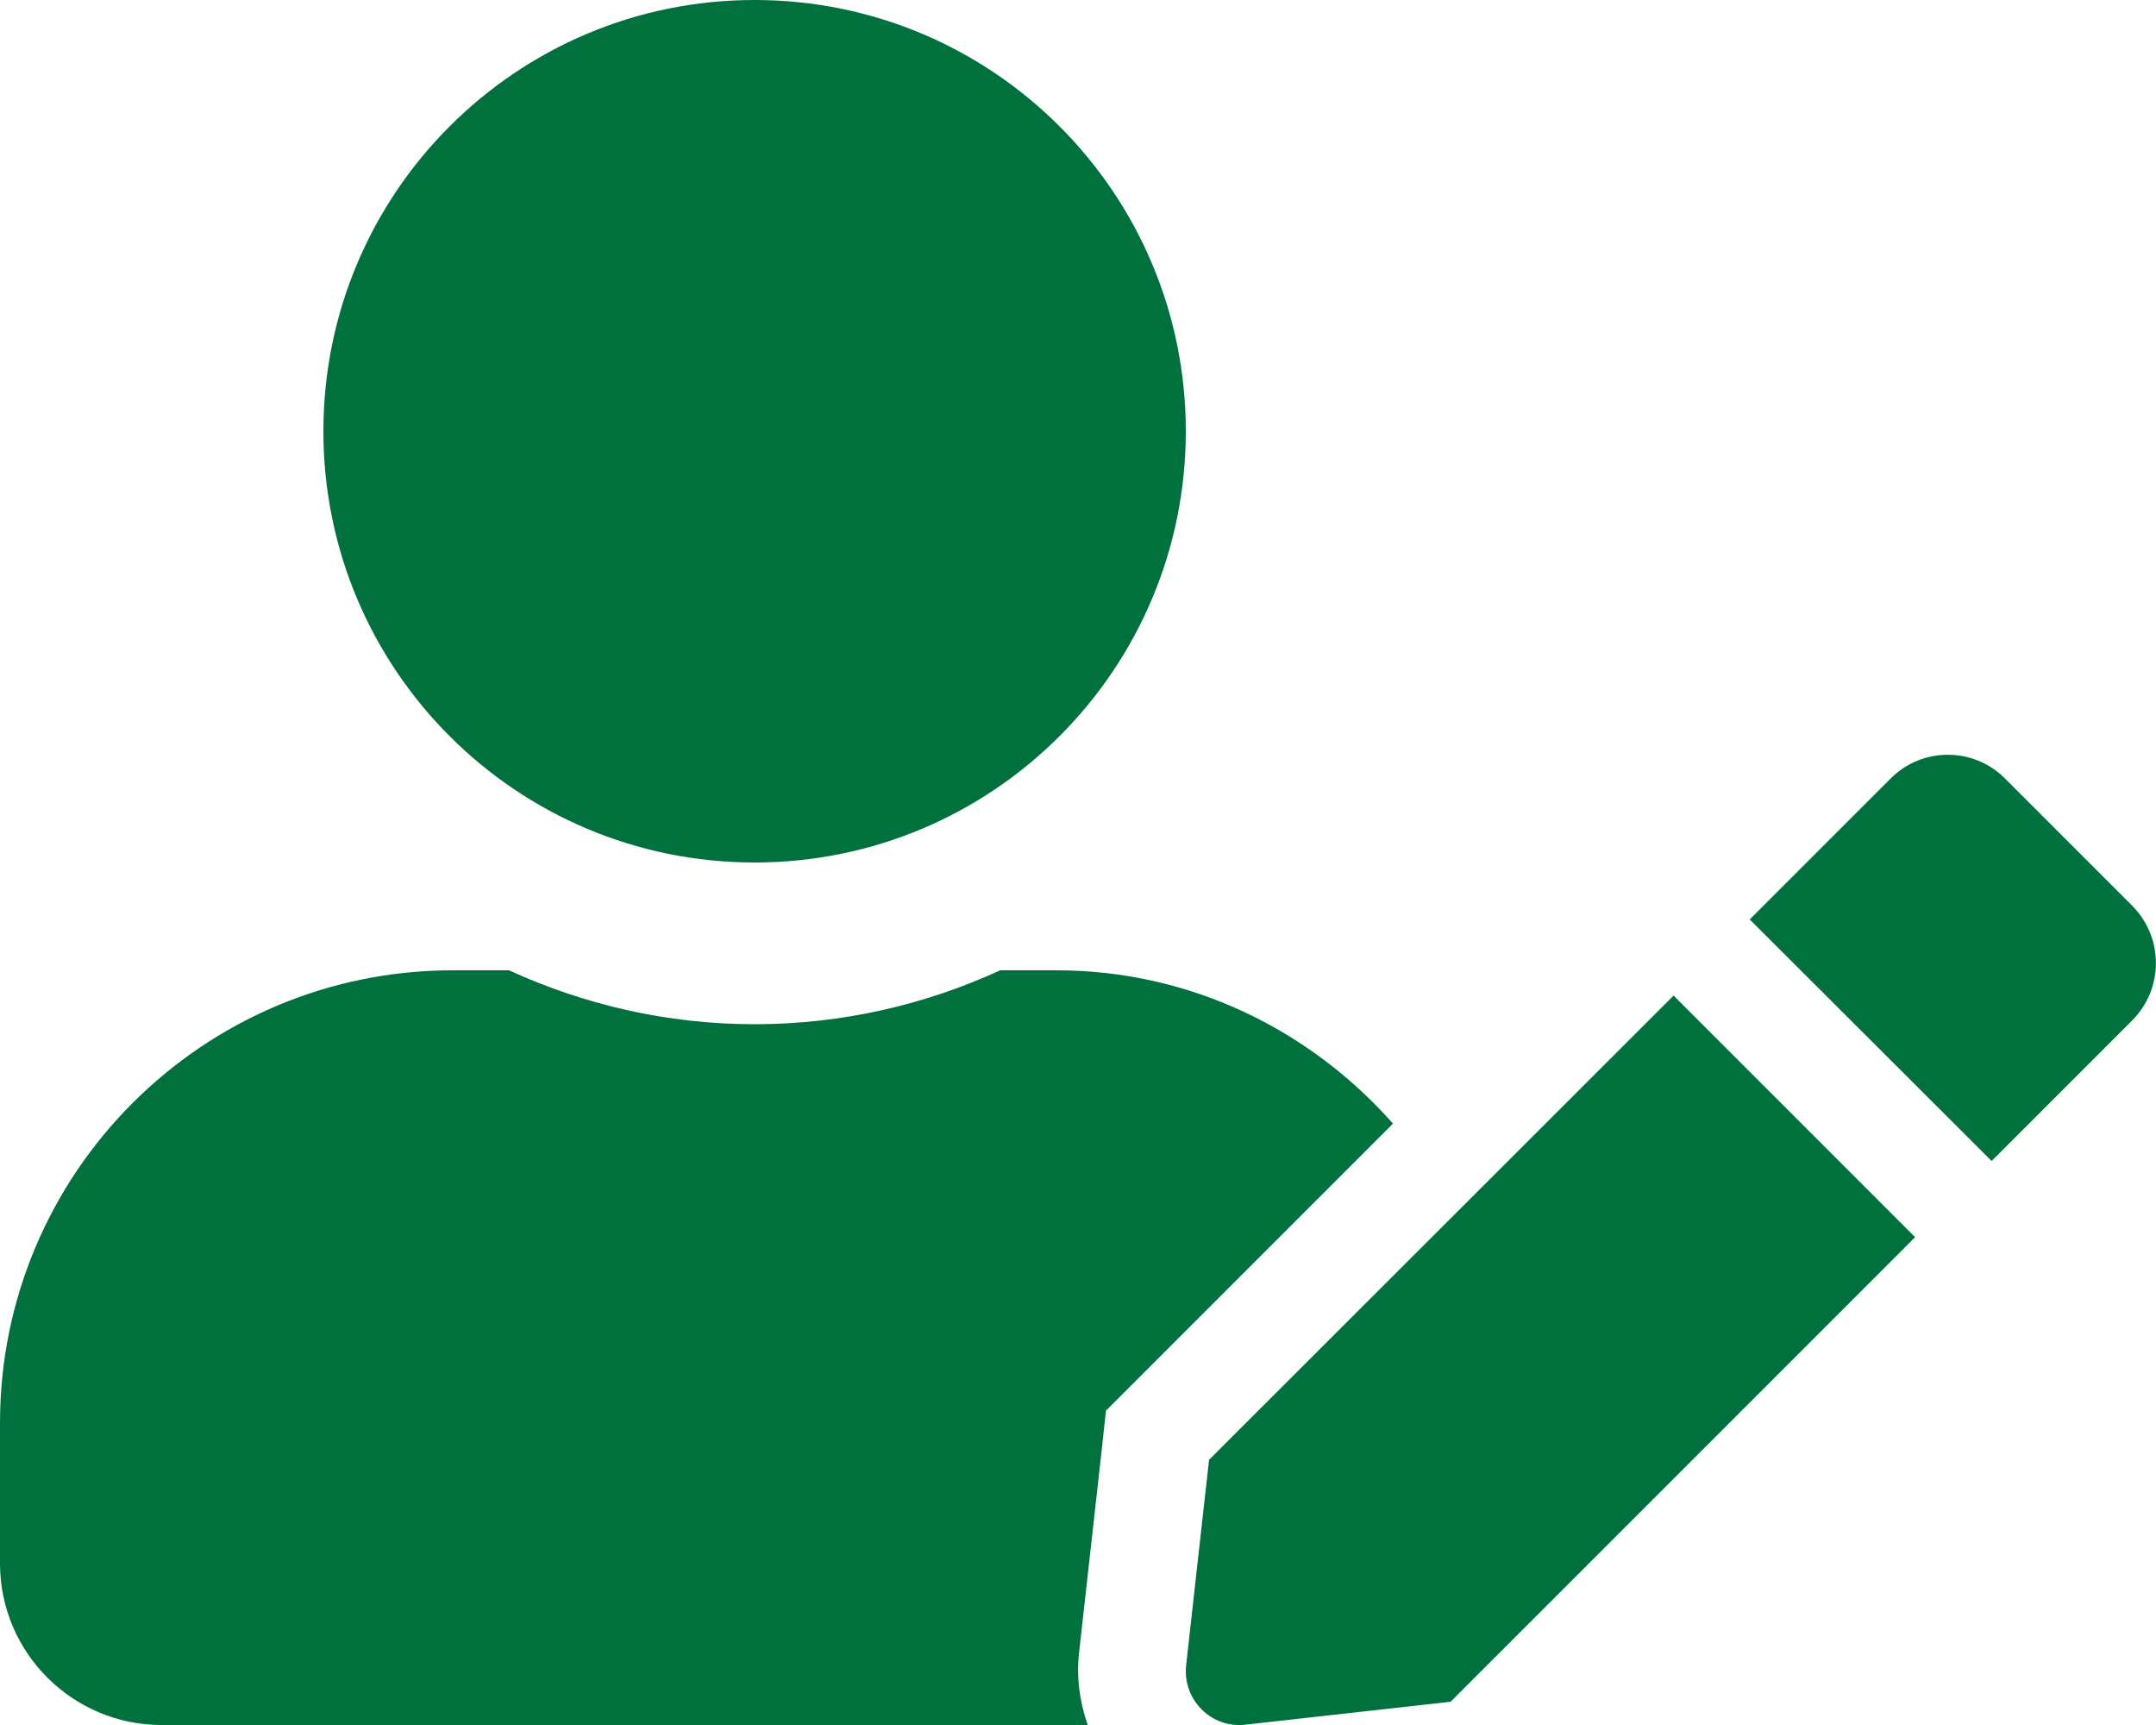 <?xml version="1.0" encoding="utf-8"?>
<!-- Generator: Adobe Illustrator 22.1.0, SVG Export Plug-In . SVG Version: 6.00 Build 0)  -->
<!DOCTYPE svg PUBLIC "-//W3C//DTD SVG 1.1//EN" "http://www.w3.org/Graphics/SVG/1.1/DTD/svg11.dtd">
<svg version="1.1" id="Layer_1" xmlns="http://www.w3.org/2000/svg" xmlns:xlink="http://www.w3.org/1999/xlink" x="0px" y="0px"
	 viewBox="0 0 640 512" style="enable-background:new 0 0 640 512;" xml:space="preserve">
<path style="fill:#00703D;" d="M224,256c70.7,0,128-57.3,128-128S294.7,0,224,0S96,57.3,96,128S153.3,256,224,256z M313.6,288h-16.7
	c-22.2,10.2-46.9,16-72.9,16s-50.6-5.8-72.9-16h-16.7C60.2,288,0,348.2,0,422.4V464c0,26.5,21.5,48,48,48h274.9
	c-2.4-6.8-3.4-14-2.6-21.3l6.8-60.9l1.2-11.1l7.9-7.9l77.3-77.3C389,305.8,353.5,288,313.6,288z M358.9,433.3l-6.8,61
	c-1.1,10.2,7.5,18.8,17.6,17.6l60.9-6.8l137.9-137.9l-71.7-71.7L358.9,433.3z M633,268.9L595.1,231c-9.3-9.3-24.5-9.3-33.8,0
	l-37.8,37.8l-4.1,4.1l71.8,71.7l41.8-41.8C642.3,293.4,642.3,278.3,633,268.9z"/>
</svg>
